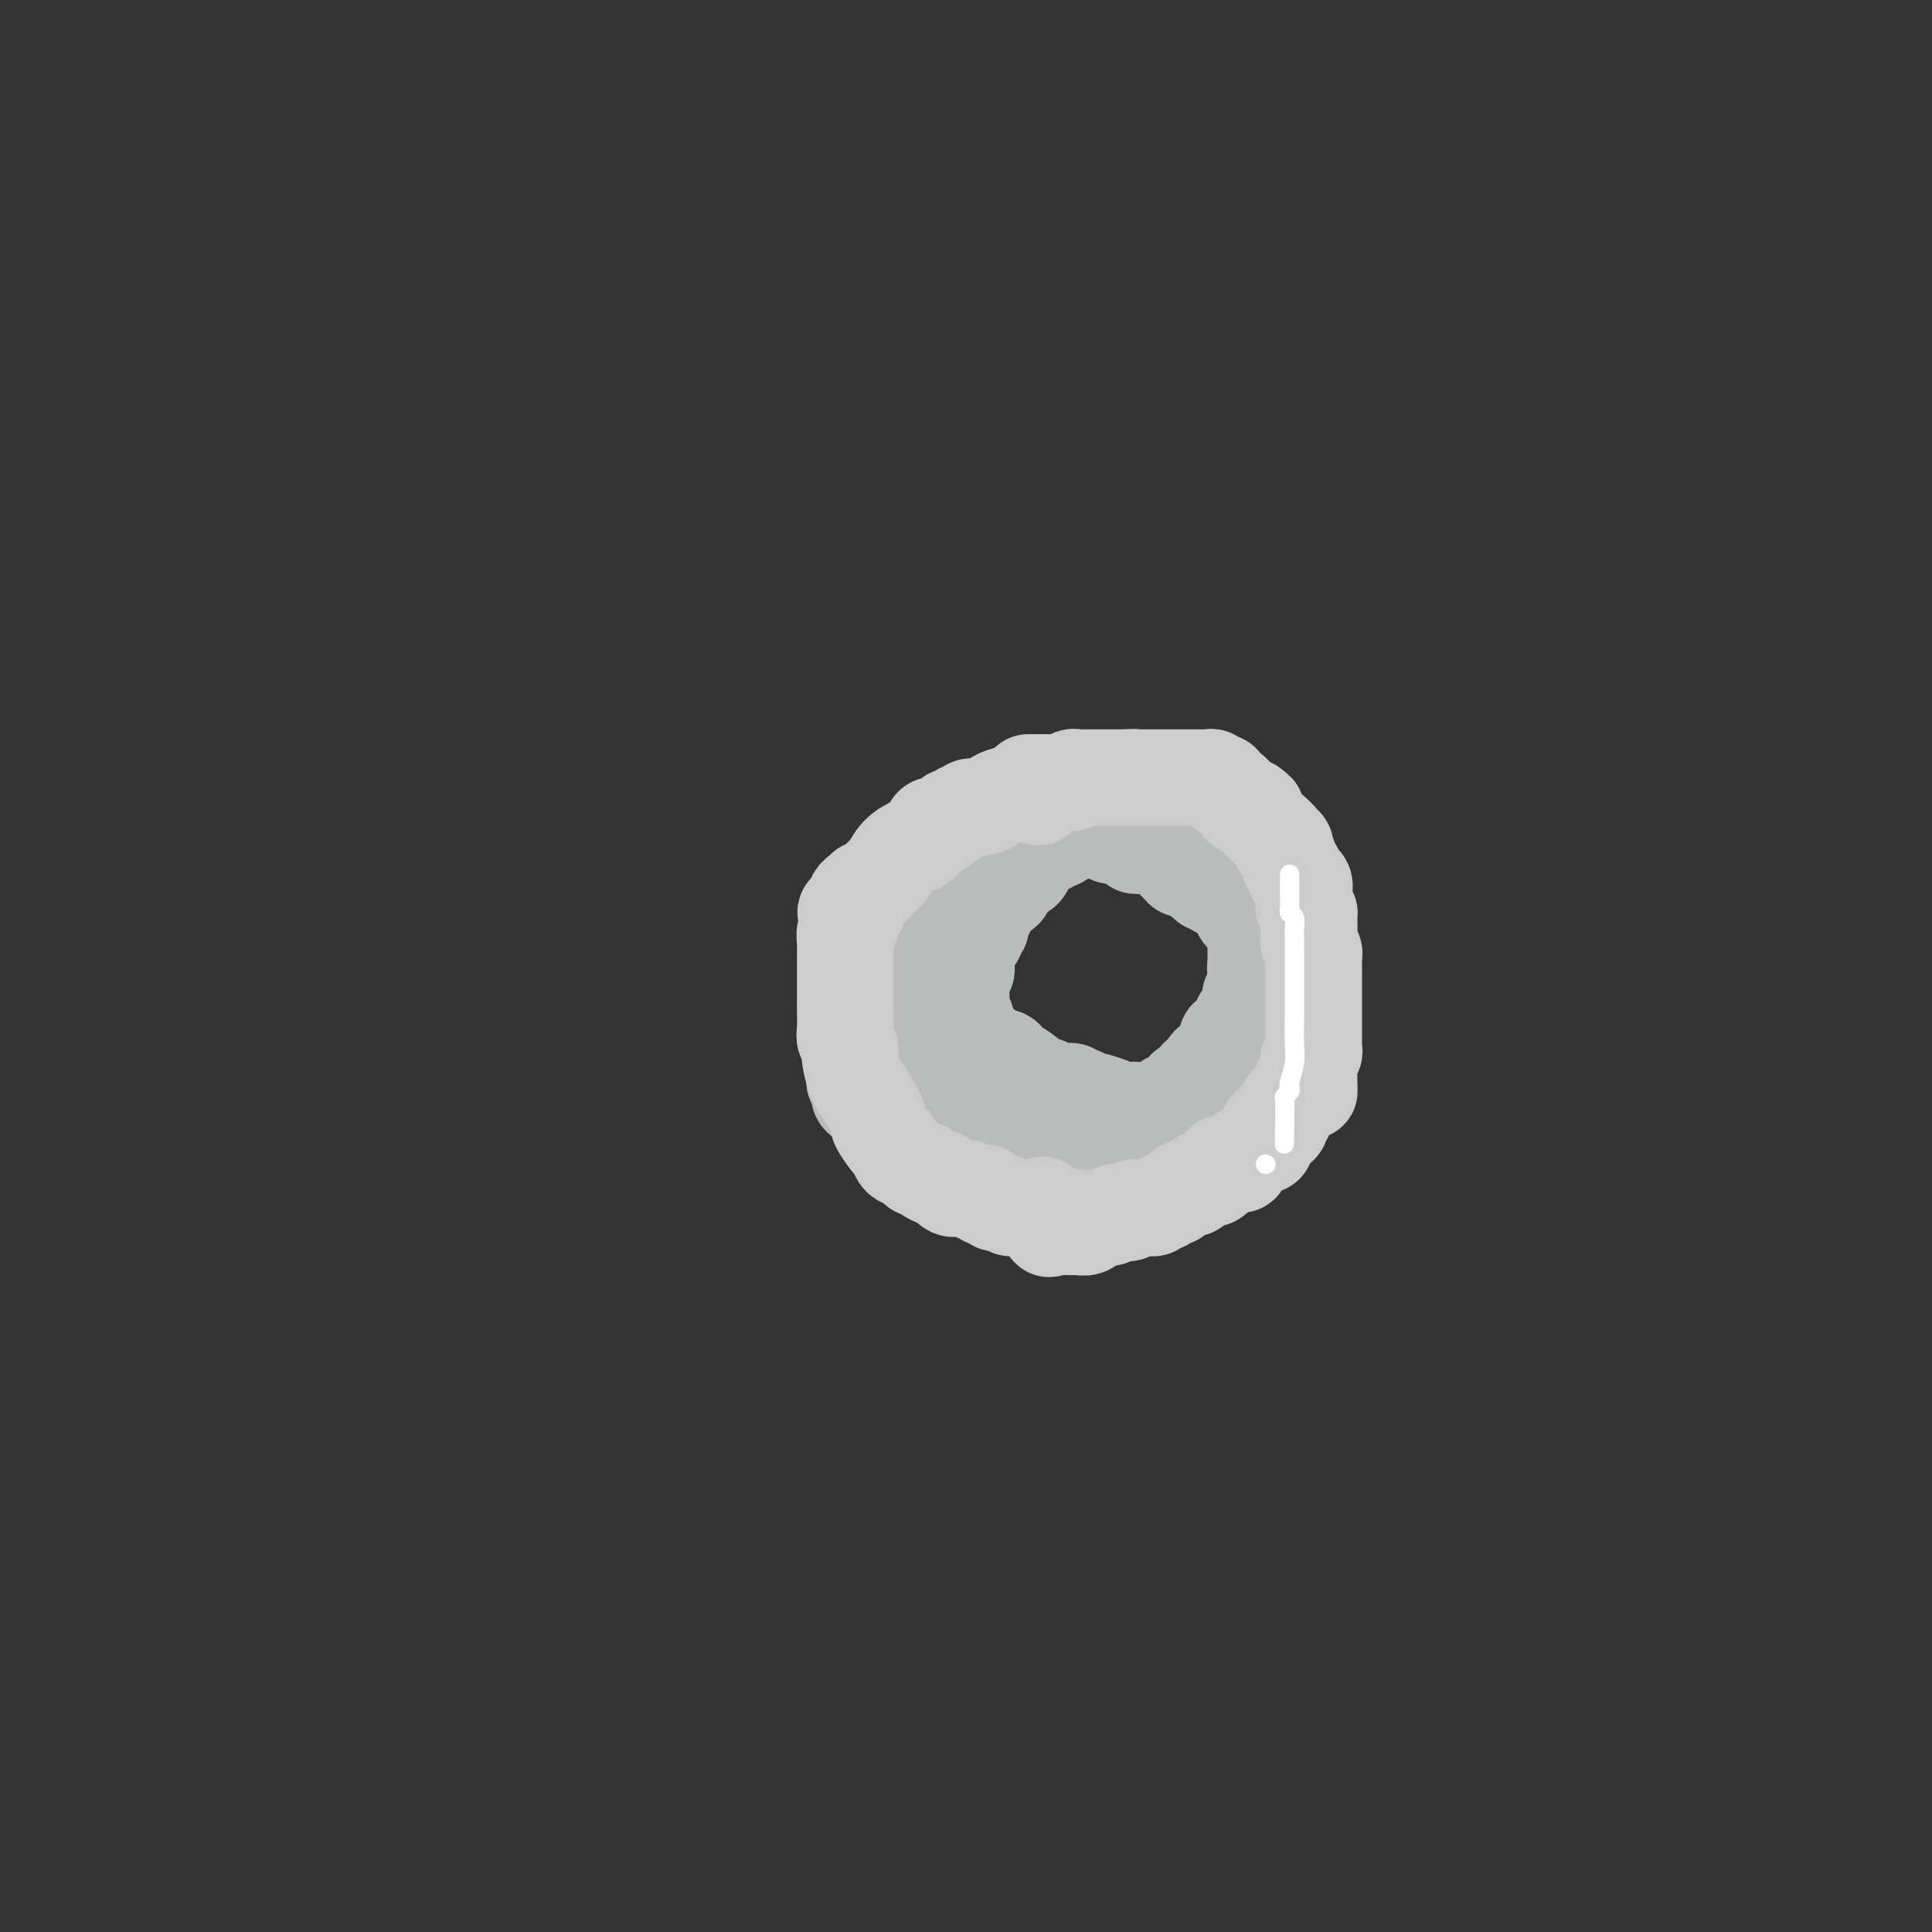 <svg viewBox='0 0 400 400' version='1.1' xmlns='http://www.w3.org/2000/svg' xmlns:xlink='http://www.w3.org/1999/xlink'><rect x="0" y="0" width="400" height="400" fill="#333333" stroke="none"/><g fill='none' stroke='#BABBBB' stroke-width='20' stroke-linecap='round' stroke-linejoin='round'><path d='M201,173c-0.391,0.060 -0.783,0.120 -1,0c-0.217,-0.120 -0.261,-0.420 -1,0c-0.739,0.420 -2.174,1.562 -3,2c-0.826,0.438 -1.043,0.174 -1,0c0.043,-0.174 0.347,-0.258 0,0c-0.347,0.258 -1.346,0.857 -2,1c-0.654,0.143 -0.964,-0.169 -1,0c-0.036,0.169 0.202,0.820 0,1c-0.202,0.180 -0.844,-0.111 -1,0c-0.156,0.111 0.175,0.625 0,1c-0.175,0.375 -0.856,0.612 -1,1c-0.144,0.388 0.250,0.926 0,1c-0.250,0.074 -1.142,-0.315 -2,0c-0.858,0.315 -1.682,1.336 -2,2c-0.318,0.664 -0.131,0.973 0,1c0.131,0.027 0.207,-0.228 0,0c-0.207,0.228 -0.695,0.940 -1,1c-0.305,0.060 -0.425,-0.531 -1,0c-0.575,0.531 -1.604,2.184 -2,3c-0.396,0.816 -0.159,0.796 0,1c0.159,0.204 0.238,0.632 0,1c-0.238,0.368 -0.795,0.676 -1,1c-0.205,0.324 -0.059,0.664 0,1c0.059,0.336 0.029,0.668 0,1'/><path d='M181,192c-1.095,2.109 -0.332,1.381 0,1c0.332,-0.381 0.234,-0.415 0,0c-0.234,0.415 -0.602,1.280 -1,2c-0.398,0.720 -0.825,1.294 -1,2c-0.175,0.706 -0.098,1.542 0,2c0.098,0.458 0.219,0.538 0,1c-0.219,0.462 -0.777,1.306 -1,2c-0.223,0.694 -0.112,1.236 0,2c0.112,0.764 0.226,1.749 0,2c-0.226,0.251 -0.793,-0.231 -1,0c-0.207,0.231 -0.056,1.174 0,2c0.056,0.826 0.015,1.535 0,2c-0.015,0.465 -0.004,0.687 0,1c0.004,0.313 0.001,0.717 0,1c-0.001,0.283 -0.000,0.444 0,1c0.000,0.556 0.000,1.507 0,2c-0.000,0.493 0.000,0.526 0,1c-0.000,0.474 -0.000,1.388 0,2c0.000,0.612 0.000,0.923 0,1c-0.000,0.077 -0.001,-0.081 0,0c0.001,0.081 0.005,0.402 0,1c-0.005,0.598 -0.017,1.473 0,2c0.017,0.527 0.065,0.706 0,1c-0.065,0.294 -0.242,0.704 0,1c0.242,0.296 0.905,0.478 1,1c0.095,0.522 -0.377,1.383 0,2c0.377,0.617 1.604,0.991 2,1c0.396,0.009 -0.038,-0.348 0,0c0.038,0.348 0.549,1.401 1,2c0.451,0.599 0.843,0.742 1,1c0.157,0.258 0.078,0.629 0,1'/><path d='M182,232c1.187,1.743 1.654,1.100 2,1c0.346,-0.100 0.571,0.344 1,1c0.429,0.656 1.063,1.523 2,2c0.937,0.477 2.179,0.564 3,1c0.821,0.436 1.223,1.221 2,2c0.777,0.779 1.930,1.554 3,2c1.070,0.446 2.058,0.564 3,1c0.942,0.436 1.840,1.189 3,2c1.160,0.811 2.584,1.682 3,2c0.416,0.318 -0.175,0.085 0,0c0.175,-0.085 1.115,-0.023 2,0c0.885,0.023 1.715,0.006 2,0c0.285,-0.006 0.026,-0.002 0,0c-0.026,0.002 0.182,0.000 1,0c0.818,-0.000 2.247,-0.000 3,0c0.753,0.000 0.830,0.000 1,0c0.170,-0.000 0.435,-0.000 1,0c0.565,0.000 1.432,0.000 2,0c0.568,-0.000 0.837,-0.000 1,0c0.163,0.000 0.220,0.000 1,0c0.780,-0.000 2.283,-0.000 3,0c0.717,0.000 0.646,0.000 1,0c0.354,-0.000 1.131,-0.000 2,0c0.869,0.000 1.830,0.000 2,0c0.170,-0.000 -0.450,-0.000 0,0c0.450,0.000 1.970,0.000 3,0c1.030,-0.000 1.569,-0.000 2,0c0.431,0.000 0.755,0.000 1,0c0.245,-0.000 0.412,-0.000 1,0c0.588,0.000 1.597,0.000 2,0c0.403,-0.000 0.202,-0.000 0,0'/><path d='M235,246c4.971,0.000 1.899,0.001 1,0c-0.899,-0.001 0.375,-0.004 1,0c0.625,0.004 0.601,0.016 1,0c0.399,-0.016 1.220,-0.060 2,0c0.780,0.060 1.517,0.223 2,0c0.483,-0.223 0.711,-0.834 1,-1c0.289,-0.166 0.637,0.111 1,0c0.363,-0.111 0.740,-0.611 1,-1c0.260,-0.389 0.404,-0.668 1,-1c0.596,-0.332 1.643,-0.717 2,-1c0.357,-0.283 0.022,-0.465 1,-1c0.978,-0.535 3.269,-1.425 4,-2c0.731,-0.575 -0.099,-0.836 0,-1c0.099,-0.164 1.126,-0.231 2,-1c0.874,-0.769 1.597,-2.239 2,-3c0.403,-0.761 0.488,-0.813 1,-1c0.512,-0.187 1.450,-0.510 2,-1c0.550,-0.490 0.712,-1.146 1,-2c0.288,-0.854 0.703,-1.906 1,-2c0.297,-0.094 0.474,0.770 1,0c0.526,-0.770 1.399,-3.175 2,-4c0.601,-0.825 0.931,-0.070 1,0c0.069,0.070 -0.121,-0.544 0,-1c0.121,-0.456 0.555,-0.755 1,-1c0.445,-0.245 0.903,-0.436 1,-1c0.097,-0.564 -0.166,-1.502 0,-2c0.166,-0.498 0.763,-0.556 1,-1c0.237,-0.444 0.115,-1.274 0,-2c-0.115,-0.726 -0.223,-1.349 0,-2c0.223,-0.651 0.778,-1.329 1,-2c0.222,-0.671 0.111,-1.336 0,-2'/><path d='M270,210c1.773,-3.732 1.207,-2.063 1,-2c-0.207,0.063 -0.055,-1.479 0,-2c0.055,-0.521 0.015,-0.022 0,0c-0.015,0.022 -0.003,-0.433 0,-1c0.003,-0.567 -0.004,-1.245 0,-2c0.004,-0.755 0.017,-1.587 0,-2c-0.017,-0.413 -0.065,-0.409 0,-1c0.065,-0.591 0.243,-1.779 0,-3c-0.243,-1.221 -0.906,-2.477 -1,-3c-0.094,-0.523 0.382,-0.315 0,-1c-0.382,-0.685 -1.623,-2.264 -2,-3c-0.377,-0.736 0.110,-0.629 0,-1c-0.110,-0.371 -0.817,-1.221 -1,-2c-0.183,-0.779 0.160,-1.488 0,-2c-0.160,-0.512 -0.821,-0.827 -1,-1c-0.179,-0.173 0.125,-0.204 0,-1c-0.125,-0.796 -0.677,-2.356 -1,-3c-0.323,-0.644 -0.415,-0.373 -1,-1c-0.585,-0.627 -1.661,-2.152 -2,-3c-0.339,-0.848 0.059,-1.018 0,-1c-0.059,0.018 -0.576,0.225 -1,0c-0.424,-0.225 -0.757,-0.883 -1,-1c-0.243,-0.117 -0.397,0.307 -1,0c-0.603,-0.307 -1.656,-1.346 -2,-2c-0.344,-0.654 0.021,-0.924 0,-1c-0.021,-0.076 -0.428,0.041 -1,0c-0.572,-0.041 -1.308,-0.242 -2,-1c-0.692,-0.758 -1.341,-2.074 -3,-3c-1.659,-0.926 -4.330,-1.463 -7,-2'/><path d='M244,165c-4.063,-2.790 -3.719,-2.264 -4,-2c-0.281,0.264 -1.187,0.267 -2,0c-0.813,-0.267 -1.531,-0.804 -2,-1c-0.469,-0.196 -0.687,-0.053 -1,0c-0.313,0.053 -0.721,0.014 -1,0c-0.279,-0.014 -0.429,-0.005 -1,0c-0.571,0.005 -1.563,0.005 -2,0c-0.437,-0.005 -0.319,-0.016 -1,0c-0.681,0.016 -2.161,0.060 -3,0c-0.839,-0.060 -1.036,-0.222 -1,0c0.036,0.222 0.305,0.828 0,1c-0.305,0.172 -1.185,-0.090 -2,0c-0.815,0.090 -1.565,0.532 -2,1c-0.435,0.468 -0.554,0.963 -1,1c-0.446,0.037 -1.220,-0.382 -2,0c-0.780,0.382 -1.567,1.567 -2,2c-0.433,0.433 -0.512,0.115 -1,0c-0.488,-0.115 -1.387,-0.028 -2,0c-0.613,0.028 -0.941,-0.004 -1,0c-0.059,0.004 0.152,0.042 0,0c-0.152,-0.042 -0.667,-0.165 -1,0c-0.333,0.165 -0.486,0.618 -1,1c-0.514,0.382 -1.391,0.695 -2,1c-0.609,0.305 -0.950,0.604 -1,1c-0.050,0.396 0.193,0.890 0,1c-0.193,0.110 -0.821,-0.163 -1,0c-0.179,0.163 0.092,0.761 0,1c-0.092,0.239 -0.546,0.120 -1,0'/><path d='M206,172c-3.489,1.724 -1.712,1.034 -1,1c0.712,-0.034 0.359,0.587 0,1c-0.359,0.413 -0.722,0.619 -1,1c-0.278,0.381 -0.469,0.937 -1,2c-0.531,1.063 -1.400,2.632 -2,3c-0.600,0.368 -0.930,-0.463 -1,0c-0.070,0.463 0.122,2.222 0,3c-0.122,0.778 -0.557,0.575 -1,1c-0.443,0.425 -0.893,1.479 -1,2c-0.107,0.521 0.130,0.509 0,1c-0.130,0.491 -0.626,1.483 -1,2c-0.374,0.517 -0.625,0.557 -1,1c-0.375,0.443 -0.875,1.289 -1,2c-0.125,0.711 0.125,1.289 0,2c-0.125,0.711 -0.626,1.556 -1,2c-0.374,0.444 -0.622,0.486 -1,1c-0.378,0.514 -0.886,1.498 -1,2c-0.114,0.502 0.166,0.521 0,1c-0.166,0.479 -0.776,1.419 -1,2c-0.224,0.581 -0.060,0.804 0,1c0.060,0.196 0.016,0.366 0,1c-0.016,0.634 -0.004,1.733 0,2c0.004,0.267 0.001,-0.299 0,0c-0.001,0.299 0.000,1.464 0,2c-0.000,0.536 -0.002,0.443 0,1c0.002,0.557 0.006,1.763 0,2c-0.006,0.237 -0.024,-0.494 0,0c0.024,0.494 0.089,2.215 0,3c-0.089,0.785 -0.332,0.634 0,1c0.332,0.366 1.238,1.247 2,2c0.762,0.753 1.381,1.376 2,2'/><path d='M195,219c1.037,1.405 1.628,2.416 2,3c0.372,0.584 0.523,0.739 1,1c0.477,0.261 1.279,0.628 2,1c0.721,0.372 1.360,0.747 2,1c0.640,0.253 1.281,0.382 2,1c0.719,0.618 1.514,1.723 2,2c0.486,0.277 0.661,-0.276 1,0c0.339,0.276 0.841,1.380 1,2c0.159,0.620 -0.025,0.754 1,1c1.025,0.246 3.258,0.602 4,1c0.742,0.398 -0.009,0.839 0,1c0.009,0.161 0.777,0.043 1,0c0.223,-0.043 -0.099,-0.012 0,0c0.099,0.012 0.618,0.003 1,0c0.382,-0.003 0.627,-0.001 1,0c0.373,0.001 0.873,0.000 1,0c0.127,-0.000 -0.121,-0.000 0,0c0.121,0.000 0.610,0.000 1,0c0.390,-0.000 0.682,-0.000 1,0c0.318,0.000 0.663,0.000 1,0c0.337,-0.000 0.668,-0.000 1,0c0.332,0.000 0.667,0.000 1,0c0.333,-0.000 0.666,-0.000 1,0c0.334,0.000 0.671,0.000 1,0c0.329,-0.000 0.652,-0.000 1,0c0.348,0.000 0.722,0.000 1,0c0.278,-0.000 0.459,-0.000 1,0c0.541,0.000 1.440,0.000 2,0c0.560,-0.000 0.780,-0.000 1,0'/><path d='M230,233c3.542,0.464 1.397,0.124 1,0c-0.397,-0.124 0.953,-0.034 2,0c1.047,0.034 1.790,0.010 2,0c0.210,-0.010 -0.112,-0.005 0,0c0.112,0.005 0.659,0.011 1,0c0.341,-0.011 0.476,-0.040 1,0c0.524,0.040 1.435,0.150 2,0c0.565,-0.150 0.782,-0.561 1,-1c0.218,-0.439 0.436,-0.905 1,-1c0.564,-0.095 1.473,0.181 2,0c0.527,-0.181 0.671,-0.818 1,-1c0.329,-0.182 0.844,0.092 1,0c0.156,-0.092 -0.045,-0.549 0,-1c0.045,-0.451 0.337,-0.895 1,-1c0.663,-0.105 1.697,0.131 2,0c0.303,-0.131 -0.126,-0.627 0,-1c0.126,-0.373 0.807,-0.621 1,-1c0.193,-0.379 -0.102,-0.889 0,-1c0.102,-0.111 0.602,0.176 1,0c0.398,-0.176 0.694,-0.817 1,-1c0.306,-0.183 0.622,0.092 1,0c0.378,-0.092 0.818,-0.549 1,-1c0.182,-0.451 0.104,-0.894 0,-1c-0.104,-0.106 -0.235,0.126 0,0c0.235,-0.126 0.836,-0.611 1,-1c0.164,-0.389 -0.110,-0.682 0,-1c0.110,-0.318 0.603,-0.662 1,-1c0.397,-0.338 0.699,-0.669 1,-1'/><path d='M256,218c2.859,-2.490 1.506,-1.216 1,-1c-0.506,0.216 -0.164,-0.627 0,-1c0.164,-0.373 0.149,-0.274 0,-1c-0.149,-0.726 -0.433,-2.275 0,-3c0.433,-0.725 1.584,-0.627 2,-1c0.416,-0.373 0.097,-1.217 0,-2c-0.097,-0.783 0.026,-1.505 0,-2c-0.026,-0.495 -0.203,-0.763 0,-1c0.203,-0.237 0.785,-0.445 1,-1c0.215,-0.555 0.061,-1.458 0,-2c-0.061,-0.542 -0.031,-0.722 0,-1c0.031,-0.278 0.061,-0.653 0,-1c-0.061,-0.347 -0.212,-0.667 0,-1c0.212,-0.333 0.789,-0.681 1,-1c0.211,-0.319 0.057,-0.610 0,-1c-0.057,-0.390 -0.015,-0.878 0,-1c0.015,-0.122 0.004,0.122 0,0c-0.004,-0.122 -0.001,-0.610 0,-1c0.001,-0.390 -0.000,-0.682 0,-1c0.000,-0.318 0.001,-0.662 0,-1c-0.001,-0.338 -0.004,-0.669 0,-1c0.004,-0.331 0.015,-0.662 0,-1c-0.015,-0.338 -0.057,-0.682 0,-1c0.057,-0.318 0.211,-0.610 0,-1c-0.211,-0.390 -0.789,-0.878 -1,-1c-0.211,-0.122 -0.057,0.121 0,0c0.057,-0.121 0.016,-0.606 0,-1c-0.016,-0.394 -0.008,-0.697 0,-1'/><path d='M260,187c0.453,-4.979 -0.413,-1.925 -1,-1c-0.587,0.925 -0.893,-0.278 -1,-1c-0.107,-0.722 -0.014,-0.962 0,-1c0.014,-0.038 -0.052,0.127 0,0c0.052,-0.127 0.221,-0.545 0,-1c-0.221,-0.455 -0.832,-0.947 -1,-1c-0.168,-0.053 0.107,0.333 0,0c-0.107,-0.333 -0.595,-1.385 -1,-2c-0.405,-0.615 -0.726,-0.795 -1,-1c-0.274,-0.205 -0.502,-0.436 -1,-1c-0.498,-0.564 -1.268,-1.460 -2,-2c-0.732,-0.540 -1.426,-0.723 -2,-1c-0.574,-0.277 -1.029,-0.649 -2,-1c-0.971,-0.351 -2.459,-0.683 -3,-1c-0.541,-0.317 -0.134,-0.621 -1,-1c-0.866,-0.379 -3.005,-0.834 -4,-1c-0.995,-0.166 -0.845,-0.045 -1,0c-0.155,0.045 -0.615,0.012 -1,0c-0.385,-0.012 -0.695,-0.003 -1,0c-0.305,0.003 -0.607,0.001 -1,0c-0.393,-0.001 -0.879,-0.000 -1,0c-0.121,0.000 0.122,0.000 0,0c-0.122,-0.000 -0.609,-0.000 -1,0c-0.391,0.000 -0.686,0.000 -1,0c-0.314,-0.000 -0.648,-0.000 -1,0c-0.352,0.000 -0.723,0.000 -1,0c-0.277,-0.000 -0.459,-0.000 -1,0c-0.541,0.000 -1.440,0.000 -2,0c-0.560,-0.000 -0.780,-0.000 -1,0'/><path d='M227,171c-3.504,-0.448 -1.764,-0.068 -1,0c0.764,0.068 0.551,-0.175 0,0c-0.551,0.175 -1.442,0.769 -2,1c-0.558,0.231 -0.784,0.099 -1,0c-0.216,-0.099 -0.421,-0.166 -1,0c-0.579,0.166 -1.531,0.565 -2,1c-0.469,0.435 -0.454,0.905 -1,1c-0.546,0.095 -1.653,-0.186 -2,0c-0.347,0.186 0.066,0.839 0,1c-0.066,0.161 -0.610,-0.168 -1,0c-0.390,0.168 -0.627,0.834 -1,1c-0.373,0.166 -0.884,-0.168 -1,0c-0.116,0.168 0.162,0.837 0,1c-0.162,0.163 -0.764,-0.180 -1,0c-0.236,0.180 -0.106,0.884 0,1c0.106,0.116 0.187,-0.357 0,0c-0.187,0.357 -0.641,1.545 -1,2c-0.359,0.455 -0.622,0.176 -1,0c-0.378,-0.176 -0.872,-0.250 -1,0c-0.128,0.250 0.109,0.823 0,1c-0.109,0.177 -0.565,-0.044 -1,0c-0.435,0.044 -0.849,0.352 -1,1c-0.151,0.648 -0.041,1.636 0,2c0.041,0.364 0.012,0.104 0,0c-0.012,-0.104 -0.006,-0.052 0,0'/><path d='M208,184c-1.570,1.726 -0.995,1.041 -1,1c-0.005,-0.041 -0.589,0.562 -1,1c-0.411,0.438 -0.650,0.712 -1,1c-0.350,0.288 -0.811,0.589 -1,1c-0.189,0.411 -0.107,0.932 0,1c0.107,0.068 0.239,-0.319 0,0c-0.239,0.319 -0.848,1.343 -1,2c-0.152,0.657 0.153,0.949 0,1c-0.153,0.051 -0.763,-0.137 -1,0c-0.237,0.137 -0.102,0.599 0,1c0.102,0.401 0.171,0.741 0,1c-0.171,0.259 -0.581,0.436 -1,1c-0.419,0.564 -0.848,1.514 -1,2c-0.152,0.486 -0.027,0.508 0,1c0.027,0.492 -0.045,1.455 0,2c0.045,0.545 0.208,0.671 0,1c-0.208,0.329 -0.788,0.861 -1,1c-0.212,0.139 -0.057,-0.117 0,0c0.057,0.117 0.015,0.605 0,1c-0.015,0.395 -0.004,0.697 0,1c0.004,0.303 0.001,0.606 0,1c-0.001,0.394 -0.001,0.878 0,1c0.001,0.122 0.004,-0.118 0,0c-0.004,0.118 -0.015,0.596 0,1c0.015,0.404 0.057,0.735 0,1c-0.057,0.265 -0.211,0.463 0,1c0.211,0.537 0.788,1.414 1,2c0.212,0.586 0.061,0.882 0,1c-0.061,0.118 -0.030,0.059 0,0'/><path d='M200,212c-0.033,2.747 -0.115,2.113 0,2c0.115,-0.113 0.426,0.294 1,1c0.574,0.706 1.410,1.710 2,2c0.590,0.290 0.935,-0.135 1,0c0.065,0.135 -0.151,0.829 0,1c0.151,0.171 0.668,-0.180 1,0c0.332,0.180 0.478,0.892 1,1c0.522,0.108 1.419,-0.389 2,0c0.581,0.389 0.847,1.662 1,2c0.153,0.338 0.194,-0.259 1,0c0.806,0.259 2.376,1.376 3,2c0.624,0.624 0.300,0.756 1,1c0.700,0.244 2.424,0.602 3,1c0.576,0.398 0.004,0.838 0,1c-0.004,0.162 0.558,0.047 1,0c0.442,-0.047 0.762,-0.026 1,0c0.238,0.026 0.394,0.059 1,0c0.606,-0.059 1.663,-0.208 2,0c0.337,0.208 -0.046,0.774 0,1c0.046,0.226 0.521,0.112 1,0c0.479,-0.112 0.961,-0.224 1,0c0.039,0.224 -0.365,0.782 0,1c0.365,0.218 1.498,0.097 2,0c0.502,-0.097 0.372,-0.170 1,0c0.628,0.170 2.014,0.581 3,1c0.986,0.419 1.574,0.844 2,1c0.426,0.156 0.692,0.042 1,0c0.308,-0.042 0.660,-0.012 1,0c0.340,0.012 0.670,0.006 1,0'/><path d='M235,230c3.974,1.393 0.909,0.374 0,0c-0.909,-0.374 0.337,-0.104 1,0c0.663,0.104 0.742,0.043 1,0c0.258,-0.043 0.695,-0.068 1,0c0.305,0.068 0.477,0.228 1,0c0.523,-0.228 1.398,-0.845 2,-1c0.602,-0.155 0.931,0.151 1,0c0.069,-0.151 -0.121,-0.758 0,-1c0.121,-0.242 0.553,-0.120 1,0c0.447,0.120 0.907,0.238 1,0c0.093,-0.238 -0.183,-0.834 0,-1c0.183,-0.166 0.823,0.096 1,0c0.177,-0.096 -0.111,-0.552 0,-1c0.111,-0.448 0.621,-0.889 1,-1c0.379,-0.111 0.627,0.107 1,0c0.373,-0.107 0.872,-0.539 1,-1c0.128,-0.461 -0.116,-0.949 0,-1c0.116,-0.051 0.590,0.337 1,0c0.410,-0.337 0.755,-1.398 1,-2c0.245,-0.602 0.391,-0.743 1,-1c0.609,-0.257 1.683,-0.629 2,-1c0.317,-0.371 -0.121,-0.740 0,-1c0.121,-0.260 0.802,-0.413 1,-1c0.198,-0.587 -0.087,-1.610 0,-2c0.087,-0.390 0.545,-0.146 1,0c0.455,0.146 0.906,0.194 1,0c0.094,-0.194 -0.171,-0.629 0,-1c0.171,-0.371 0.777,-0.677 1,-1c0.223,-0.323 0.064,-0.664 0,-1c-0.064,-0.336 -0.032,-0.668 0,-1'/><path d='M257,211c2.177,-2.809 1.119,-1.331 1,-1c-0.119,0.331 0.699,-0.484 1,-1c0.301,-0.516 0.084,-0.734 0,-1c-0.084,-0.266 -0.037,-0.582 0,-1c0.037,-0.418 0.062,-0.939 0,-1c-0.062,-0.061 -0.213,0.338 0,0c0.213,-0.338 0.789,-1.414 1,-2c0.211,-0.586 0.057,-0.682 0,-1c-0.057,-0.318 -0.015,-0.859 0,-1c0.015,-0.141 0.004,0.117 0,0c-0.004,-0.117 -0.001,-0.609 0,-1c0.001,-0.391 0.000,-0.682 0,-1c-0.000,-0.318 -0.000,-0.663 0,-1c0.000,-0.337 0.000,-0.668 0,-1c-0.000,-0.332 0.000,-0.666 0,-1c-0.000,-0.334 -0.000,-0.666 0,-1c0.000,-0.334 0.001,-0.668 0,-1c-0.001,-0.332 -0.003,-0.663 0,-1c0.003,-0.337 0.012,-0.682 0,-1c-0.012,-0.318 -0.046,-0.610 0,-1c0.046,-0.390 0.170,-0.878 0,-1c-0.170,-0.122 -0.634,0.122 -1,0c-0.366,-0.122 -0.633,-0.610 -1,-1c-0.367,-0.390 -0.833,-0.683 -1,-1c-0.167,-0.317 -0.034,-0.660 0,-1c0.034,-0.340 -0.032,-0.679 0,-1c0.032,-0.321 0.163,-0.625 0,-1c-0.163,-0.375 -0.618,-0.821 -1,-1c-0.382,-0.179 -0.691,-0.089 -1,0'/><path d='M255,185c-0.730,-1.154 -0.056,-1.040 0,-1c0.056,0.040 -0.505,0.007 -1,0c-0.495,-0.007 -0.925,0.013 -1,0c-0.075,-0.013 0.205,-0.060 0,0c-0.205,0.060 -0.895,0.227 -1,0c-0.105,-0.227 0.374,-0.848 0,-1c-0.374,-0.152 -1.602,0.166 -2,0c-0.398,-0.166 0.035,-0.815 0,-1c-0.035,-0.185 -0.538,0.095 -1,0c-0.462,-0.095 -0.882,-0.564 -1,-1c-0.118,-0.436 0.067,-0.840 0,-1c-0.067,-0.160 -0.385,-0.075 -1,0c-0.615,0.075 -1.528,0.139 -2,0c-0.472,-0.139 -0.502,-0.482 -1,-1c-0.498,-0.518 -1.463,-1.211 -2,-2c-0.537,-0.789 -0.645,-1.674 -1,-2c-0.355,-0.326 -0.956,-0.091 -1,0c-0.044,0.091 0.469,0.040 0,0c-0.469,-0.040 -1.918,-0.067 -3,0c-1.082,0.067 -1.795,0.228 -2,0c-0.205,-0.228 0.100,-0.846 0,-1c-0.100,-0.154 -0.604,0.155 -1,0c-0.396,-0.155 -0.684,-0.772 -1,-1c-0.316,-0.228 -0.662,-0.065 -1,0c-0.338,0.065 -0.669,0.033 -1,0'/><path d='M231,173c-3.908,-1.791 -1.677,-0.270 -1,0c0.677,0.270 -0.200,-0.712 -1,-1c-0.800,-0.288 -1.524,0.119 -2,0c-0.476,-0.119 -0.706,-0.764 -1,-1c-0.294,-0.236 -0.652,-0.063 -1,0c-0.348,0.063 -0.685,0.017 -1,0c-0.315,-0.017 -0.609,-0.005 -1,0c-0.391,0.005 -0.878,0.001 -1,0c-0.122,-0.001 0.122,-0.000 0,0c-0.122,0.000 -0.610,-0.000 -1,0c-0.390,0.000 -0.681,0.000 -1,0c-0.319,-0.000 -0.667,-0.001 -1,0c-0.333,0.001 -0.653,0.005 -1,0c-0.347,-0.005 -0.722,-0.017 -1,0c-0.278,0.017 -0.459,0.065 -1,0c-0.541,-0.065 -1.440,-0.243 -2,0c-0.560,0.243 -0.779,0.906 -1,1c-0.221,0.094 -0.444,-0.381 -1,0c-0.556,0.381 -1.445,1.618 -2,2c-0.555,0.382 -0.776,-0.091 -1,0c-0.224,0.091 -0.452,0.746 -1,1c-0.548,0.254 -1.417,0.107 -2,0c-0.583,-0.107 -0.881,-0.173 -1,0c-0.119,0.173 -0.060,0.587 0,1'/><path d='M205,176c-1.627,0.708 -1.195,-0.022 -1,0c0.195,0.022 0.154,0.794 0,1c-0.154,0.206 -0.422,-0.155 -1,0c-0.578,0.155 -1.468,0.826 -2,1c-0.532,0.174 -0.707,-0.150 -1,0c-0.293,0.150 -0.706,0.773 -1,1c-0.294,0.227 -0.471,0.058 -1,0c-0.529,-0.058 -1.410,-0.005 -2,0c-0.590,0.005 -0.890,-0.037 -1,0c-0.110,0.037 -0.032,0.153 0,0c0.032,-0.153 0.016,-0.577 0,-1'/><path d='M195,178c-1.374,0.131 0.190,-0.542 1,-1c0.810,-0.458 0.866,-0.700 1,-1c0.134,-0.300 0.347,-0.659 1,-1c0.653,-0.341 1.747,-0.666 2,-1c0.253,-0.334 -0.334,-0.678 0,-1c0.334,-0.322 1.591,-0.622 2,-1c0.409,-0.378 -0.030,-0.833 0,-1c0.030,-0.167 0.528,-0.048 1,0c0.472,0.048 0.918,0.023 1,0c0.082,-0.023 -0.198,-0.043 0,0c0.198,0.043 0.875,0.151 1,0c0.125,-0.151 -0.303,-0.561 0,-1c0.303,-0.439 1.338,-0.906 2,-1c0.662,-0.094 0.951,0.185 1,0c0.049,-0.185 -0.142,-0.834 0,-1c0.142,-0.166 0.616,0.151 1,0c0.384,-0.151 0.677,-0.772 1,-1c0.323,-0.228 0.674,-0.065 1,0c0.326,0.065 0.625,0.033 1,0c0.375,-0.033 0.825,-0.065 1,0c0.175,0.065 0.075,0.227 0,0c-0.075,-0.227 -0.126,-0.845 0,-1c0.126,-0.155 0.429,0.152 1,0c0.571,-0.152 1.411,-0.762 2,-1c0.589,-0.238 0.928,-0.102 1,0c0.072,0.102 -0.122,0.172 0,0c0.122,-0.172 0.561,-0.586 1,-1'/><path d='M218,164c3.675,-2.183 1.362,-0.641 1,0c-0.362,0.641 1.225,0.382 2,0c0.775,-0.382 0.737,-0.887 1,-1c0.263,-0.113 0.826,0.166 1,0c0.174,-0.166 -0.041,-0.776 0,-1c0.041,-0.224 0.337,-0.060 1,0c0.663,0.060 1.691,0.016 2,0c0.309,-0.016 -0.103,-0.004 0,0c0.103,0.004 0.719,0.001 1,0c0.281,-0.001 0.225,-0.000 1,0c0.775,0.000 2.380,-0.001 3,0c0.620,0.001 0.256,0.004 1,0c0.744,-0.004 2.595,-0.015 4,0c1.405,0.015 2.365,0.056 3,0c0.635,-0.056 0.944,-0.207 1,0c0.056,0.207 -0.143,0.774 0,1c0.143,0.226 0.626,0.112 1,0c0.374,-0.112 0.639,-0.223 1,0c0.361,0.223 0.817,0.778 1,1c0.183,0.222 0.091,0.111 0,0'/></g>
<g fill='none' stroke='#CCCCCC' stroke-width='20' stroke-linecap='round' stroke-linejoin='round'><path d='M213,162c-0.089,0.000 -0.177,0.000 0,0c0.177,-0.000 0.621,-0.000 1,0c0.379,0.000 0.693,0.000 1,0c0.307,-0.000 0.607,-0.000 1,0c0.393,0.000 0.879,0.000 1,0c0.121,-0.000 -0.123,-0.000 0,0c0.123,0.000 0.611,0.001 1,0c0.389,-0.001 0.678,-0.004 1,0c0.322,0.004 0.678,0.015 1,0c0.322,-0.015 0.611,-0.057 1,0c0.389,0.057 0.877,0.211 1,0c0.123,-0.211 -0.121,-0.789 0,-1c0.121,-0.211 0.606,-0.057 1,0c0.394,0.057 0.697,0.015 1,0c0.303,-0.015 0.605,-0.004 1,0c0.395,0.004 0.883,0.001 1,0c0.117,-0.001 -0.136,-0.000 0,0c0.136,0.000 0.663,0.000 1,0c0.337,-0.000 0.486,-0.000 1,0c0.514,0.000 1.395,0.000 2,0c0.605,-0.000 0.935,-0.000 1,0c0.065,0.000 -0.136,0.000 0,0c0.136,-0.000 0.610,-0.000 1,0c0.390,0.000 0.695,0.000 1,0'/><path d='M233,161c3.256,-0.155 1.396,-0.041 1,0c-0.396,0.041 0.671,0.011 1,0c0.329,-0.011 -0.079,-0.003 0,0c0.079,0.003 0.647,0.001 1,0c0.353,-0.001 0.493,-0.000 1,0c0.507,0.000 1.382,0.000 2,0c0.618,-0.000 0.977,-0.000 1,0c0.023,0.000 -0.292,0.000 0,0c0.292,-0.000 1.191,0.000 2,0c0.809,-0.000 1.527,-0.000 2,0c0.473,0.000 0.700,0.000 1,0c0.300,-0.000 0.672,-0.000 1,0c0.328,0.000 0.612,0.000 1,0c0.388,-0.000 0.878,-0.001 1,0c0.122,0.001 -0.126,0.004 0,0c0.126,-0.004 0.625,-0.015 1,0c0.375,0.015 0.626,0.056 1,0c0.374,-0.056 0.870,-0.208 1,0c0.130,0.208 -0.106,0.778 0,1c0.106,0.222 0.553,0.097 1,0c0.447,-0.097 0.893,-0.167 1,0c0.107,0.167 -0.125,0.569 0,1c0.125,0.431 0.606,0.890 1,1c0.394,0.110 0.699,-0.128 1,0c0.301,0.128 0.596,0.622 1,1c0.404,0.378 0.916,0.640 1,1c0.084,0.360 -0.262,0.817 0,1c0.262,0.183 1.131,0.091 2,0'/><path d='M259,167c1.477,1.107 1.168,0.873 1,1c-0.168,0.127 -0.195,0.615 0,1c0.195,0.385 0.612,0.668 1,1c0.388,0.332 0.749,0.715 1,1c0.251,0.285 0.393,0.473 1,1c0.607,0.527 1.678,1.393 2,2c0.322,0.607 -0.106,0.954 0,1c0.106,0.046 0.745,-0.209 1,0c0.255,0.209 0.125,0.882 0,1c-0.125,0.118 -0.244,-0.319 0,0c0.244,0.319 0.853,1.395 1,2c0.147,0.605 -0.167,0.739 0,1c0.167,0.261 0.815,0.647 1,1c0.185,0.353 -0.094,0.671 0,1c0.094,0.329 0.561,0.669 1,1c0.439,0.331 0.849,0.652 1,1c0.151,0.348 0.044,0.724 0,1c-0.044,0.276 -0.026,0.451 0,1c0.026,0.549 0.060,1.470 0,2c-0.060,0.530 -0.212,0.667 0,1c0.212,0.333 0.789,0.863 1,1c0.211,0.137 0.057,-0.117 0,0c-0.057,0.117 -0.016,0.605 0,1c0.016,0.395 0.008,0.698 0,1'/><path d='M271,191c0.154,1.702 0.040,1.957 0,2c-0.040,0.043 -0.007,-0.125 0,0c0.007,0.125 -0.012,0.544 0,1c0.012,0.456 0.056,0.948 0,1c-0.056,0.052 -0.211,-0.337 0,0c0.211,0.337 0.789,1.400 1,2c0.211,0.600 0.057,0.738 0,1c-0.057,0.262 -0.015,0.646 0,1c0.015,0.354 0.004,0.676 0,1c-0.004,0.324 -0.001,0.651 0,1c0.001,0.349 0.000,0.720 0,1c-0.000,0.280 -0.000,0.470 0,1c0.000,0.530 0.000,1.402 0,2c-0.000,0.598 -0.000,0.922 0,1c0.000,0.078 0.000,-0.092 0,0c-0.000,0.092 0.000,0.444 0,1c-0.000,0.556 -0.000,1.315 0,2c0.000,0.685 0.000,1.297 0,2c-0.000,0.703 -0.000,1.498 0,2c0.000,0.502 0.001,0.712 0,1c-0.001,0.288 -0.004,0.654 0,1c0.004,0.346 0.015,0.671 0,1c-0.015,0.329 -0.057,0.662 0,1c0.057,0.338 0.211,0.682 0,1c-0.211,0.318 -0.789,0.610 -1,1c-0.211,0.390 -0.057,0.878 0,1c0.057,0.122 0.015,-0.122 0,0c-0.015,0.122 -0.004,0.610 0,1c0.004,0.390 0.001,0.683 0,1c-0.001,0.317 -0.001,0.659 0,1'/><path d='M271,223c0.045,5.190 0.157,2.165 0,1c-0.157,-1.165 -0.582,-0.471 -1,0c-0.418,0.471 -0.829,0.719 -1,1c-0.171,0.281 -0.101,0.595 0,1c0.101,0.405 0.233,0.900 0,1c-0.233,0.100 -0.832,-0.194 -1,0c-0.168,0.194 0.094,0.878 0,1c-0.094,0.122 -0.545,-0.317 -1,0c-0.455,0.317 -0.913,1.389 -1,2c-0.087,0.611 0.197,0.759 0,1c-0.197,0.241 -0.876,0.575 -1,1c-0.124,0.425 0.307,0.941 0,1c-0.307,0.059 -1.353,-0.338 -2,0c-0.647,0.338 -0.895,1.410 -1,2c-0.105,0.590 -0.066,0.698 0,1c0.066,0.302 0.158,0.798 0,1c-0.158,0.202 -0.567,0.111 -1,0c-0.433,-0.111 -0.890,-0.241 -1,0c-0.110,0.241 0.128,0.853 0,1c-0.128,0.147 -0.623,-0.172 -1,0c-0.377,0.172 -0.636,0.834 -1,1c-0.364,0.166 -0.833,-0.166 -1,0c-0.167,0.166 -0.034,0.829 0,1c0.034,0.171 -0.032,-0.150 0,0c0.032,0.150 0.163,0.771 0,1c-0.163,0.229 -0.618,0.065 -1,0c-0.382,-0.065 -0.691,-0.033 -1,0'/><path d='M255,241c-2.942,2.736 -2.298,0.575 -2,0c0.298,-0.575 0.249,0.437 0,1c-0.249,0.563 -0.696,0.676 -1,1c-0.304,0.324 -0.463,0.858 -1,1c-0.537,0.142 -1.453,-0.107 -2,0c-0.547,0.107 -0.725,0.569 -1,1c-0.275,0.431 -0.647,0.832 -1,1c-0.353,0.168 -0.686,0.102 -1,0c-0.314,-0.102 -0.609,-0.239 -1,0c-0.391,0.239 -0.878,0.853 -1,1c-0.122,0.147 0.122,-0.172 0,0c-0.122,0.172 -0.610,0.834 -1,1c-0.390,0.166 -0.681,-0.166 -1,0c-0.319,0.166 -0.666,0.829 -1,1c-0.334,0.171 -0.657,-0.150 -1,0c-0.343,0.150 -0.708,0.771 -1,1c-0.292,0.229 -0.512,0.065 -1,0c-0.488,-0.065 -1.244,-0.033 -2,0'/><path d='M236,250c-3.134,1.333 -1.470,0.165 -1,0c0.470,-0.165 -0.256,0.674 -1,1c-0.744,0.326 -1.508,0.139 -2,0c-0.492,-0.139 -0.714,-0.229 -1,0c-0.286,0.229 -0.636,0.778 -1,1c-0.364,0.222 -0.741,0.116 -1,0c-0.259,-0.116 -0.401,-0.241 -1,0c-0.599,0.241 -1.654,0.850 -2,1c-0.346,0.150 0.016,-0.157 0,0c-0.016,0.157 -0.410,0.778 -1,1c-0.590,0.222 -1.377,0.045 -2,0c-0.623,-0.045 -1.081,0.043 -2,0c-0.919,-0.043 -2.298,-0.218 -3,0c-0.702,0.218 -0.728,0.828 -1,0c-0.272,-0.828 -0.792,-3.094 -1,-4c-0.208,-0.906 -0.104,-0.453 0,0'/><path d='M215,165c0.088,-0.426 0.177,-0.853 0,-1c-0.177,-0.147 -0.618,-0.016 -1,0c-0.382,0.016 -0.704,-0.083 -2,0c-1.296,0.083 -3.566,0.347 -5,1c-1.434,0.653 -2.033,1.696 -3,2c-0.967,0.304 -2.300,-0.129 -3,0c-0.700,0.129 -0.765,0.822 -1,1c-0.235,0.178 -0.640,-0.159 -1,0c-0.360,0.159 -0.674,0.813 -1,1c-0.326,0.187 -0.665,-0.095 -1,0c-0.335,0.095 -0.666,0.567 -1,1c-0.334,0.433 -0.671,0.828 -1,1c-0.329,0.172 -0.650,0.122 -1,0c-0.350,-0.122 -0.731,-0.315 -1,0c-0.269,0.315 -0.428,1.138 -1,2c-0.572,0.862 -1.556,1.763 -2,2c-0.444,0.237 -0.346,-0.192 -1,0c-0.654,0.192 -2.060,1.003 -3,2c-0.940,0.997 -1.414,2.180 -2,3c-0.586,0.820 -1.284,1.277 -2,2c-0.716,0.723 -1.449,1.713 -2,2c-0.551,0.287 -0.918,-0.130 -1,0c-0.082,0.130 0.122,0.808 0,1c-0.122,0.192 -0.571,-0.102 -1,0c-0.429,0.102 -0.837,0.601 -1,1c-0.163,0.399 -0.082,0.700 0,1'/><path d='M177,187c-3.729,3.258 -1.051,1.402 0,1c1.051,-0.402 0.474,0.651 0,1c-0.474,0.349 -0.845,-0.005 -1,0c-0.155,0.005 -0.094,0.370 0,1c0.094,0.630 0.221,1.524 0,2c-0.221,0.476 -0.791,0.533 -1,1c-0.209,0.467 -0.056,1.344 0,2c0.056,0.656 0.015,1.089 0,2c-0.015,0.911 -0.005,2.299 0,4c0.005,1.701 0.005,3.716 0,5c-0.005,1.284 -0.016,1.836 0,3c0.016,1.164 0.060,2.938 0,4c-0.060,1.062 -0.224,1.411 0,2c0.224,0.589 0.836,1.419 1,2c0.164,0.581 -0.120,0.913 0,2c0.120,1.087 0.643,2.929 1,4c0.357,1.071 0.547,1.369 1,2c0.453,0.631 1.168,1.593 2,3c0.832,1.407 1.781,3.259 2,4c0.219,0.741 -0.293,0.369 0,1c0.293,0.631 1.392,2.263 2,3c0.608,0.737 0.726,0.580 1,1c0.274,0.420 0.704,1.418 1,2c0.296,0.582 0.460,0.747 1,1c0.540,0.253 1.458,0.593 2,1c0.542,0.407 0.709,0.880 1,1c0.291,0.120 0.707,-0.112 1,0c0.293,0.112 0.464,0.569 1,1c0.536,0.431 1.439,0.838 2,1c0.561,0.162 0.781,0.081 1,0'/><path d='M195,244c1.571,0.939 1.000,0.788 1,1c0.000,0.212 0.573,0.788 1,1c0.427,0.212 0.710,0.061 1,0c0.290,-0.061 0.588,-0.030 1,0c0.412,0.030 0.937,0.060 1,0c0.063,-0.060 -0.338,-0.208 0,0c0.338,0.208 1.414,0.773 2,1c0.586,0.227 0.682,0.117 1,0c0.318,-0.117 0.859,-0.241 1,0c0.141,0.241 -0.117,0.848 0,1c0.117,0.152 0.609,-0.152 1,0c0.391,0.152 0.682,0.759 1,1c0.318,0.241 0.663,0.117 1,0c0.337,-0.117 0.666,-0.227 1,0c0.334,0.227 0.675,0.792 1,1c0.325,0.208 0.636,0.060 1,0c0.364,-0.060 0.781,-0.030 1,0c0.219,0.030 0.240,0.061 1,0c0.760,-0.061 2.259,-0.213 3,0c0.741,0.213 0.724,0.793 1,1c0.276,0.207 0.846,0.041 1,0c0.154,-0.041 -0.109,0.041 0,0c0.109,-0.041 0.590,-0.207 1,0c0.410,0.207 0.749,0.788 1,1c0.251,0.212 0.414,0.057 1,0c0.586,-0.057 1.596,-0.016 2,0c0.404,0.016 0.202,0.008 0,0'/></g>
<g fill='none' stroke='#FFFFFF' stroke-width='4' stroke-linecap='round' stroke-linejoin='round'><path d='M267,181c-0.001,0.778 -0.001,1.557 0,2c0.001,0.443 0.004,0.551 0,1c-0.004,0.449 -0.015,1.237 0,2c0.015,0.763 0.057,1.499 0,2c-0.057,0.501 -0.211,0.768 0,1c0.211,0.232 0.789,0.429 1,1c0.211,0.571 0.057,1.515 0,2c-0.057,0.485 -0.015,0.510 0,1c0.015,0.490 0.004,1.446 0,2c-0.004,0.554 -0.001,0.705 0,2c0.001,1.295 0.000,3.732 0,5c-0.000,1.268 0.001,1.366 0,2c-0.001,0.634 -0.004,1.802 0,3c0.004,1.198 0.015,2.425 0,4c-0.015,1.575 -0.056,3.497 0,5c0.056,1.503 0.207,2.588 0,4c-0.207,1.412 -0.774,3.152 -1,4c-0.226,0.848 -0.113,0.805 0,1c0.113,0.195 0.226,0.629 0,1c-0.226,0.371 -0.793,0.680 -1,1c-0.207,0.320 -0.056,0.653 0,1c0.056,0.347 0.015,0.709 0,1c-0.015,0.291 -0.004,0.512 0,1c0.004,0.488 0.002,1.244 0,2'/><path d='M266,232c-0.167,8.500 -0.083,4.250 0,0'/><path d='M262,241c0.000,0.000 0.100,0.100 0.1,0.1'/></g>
</svg>